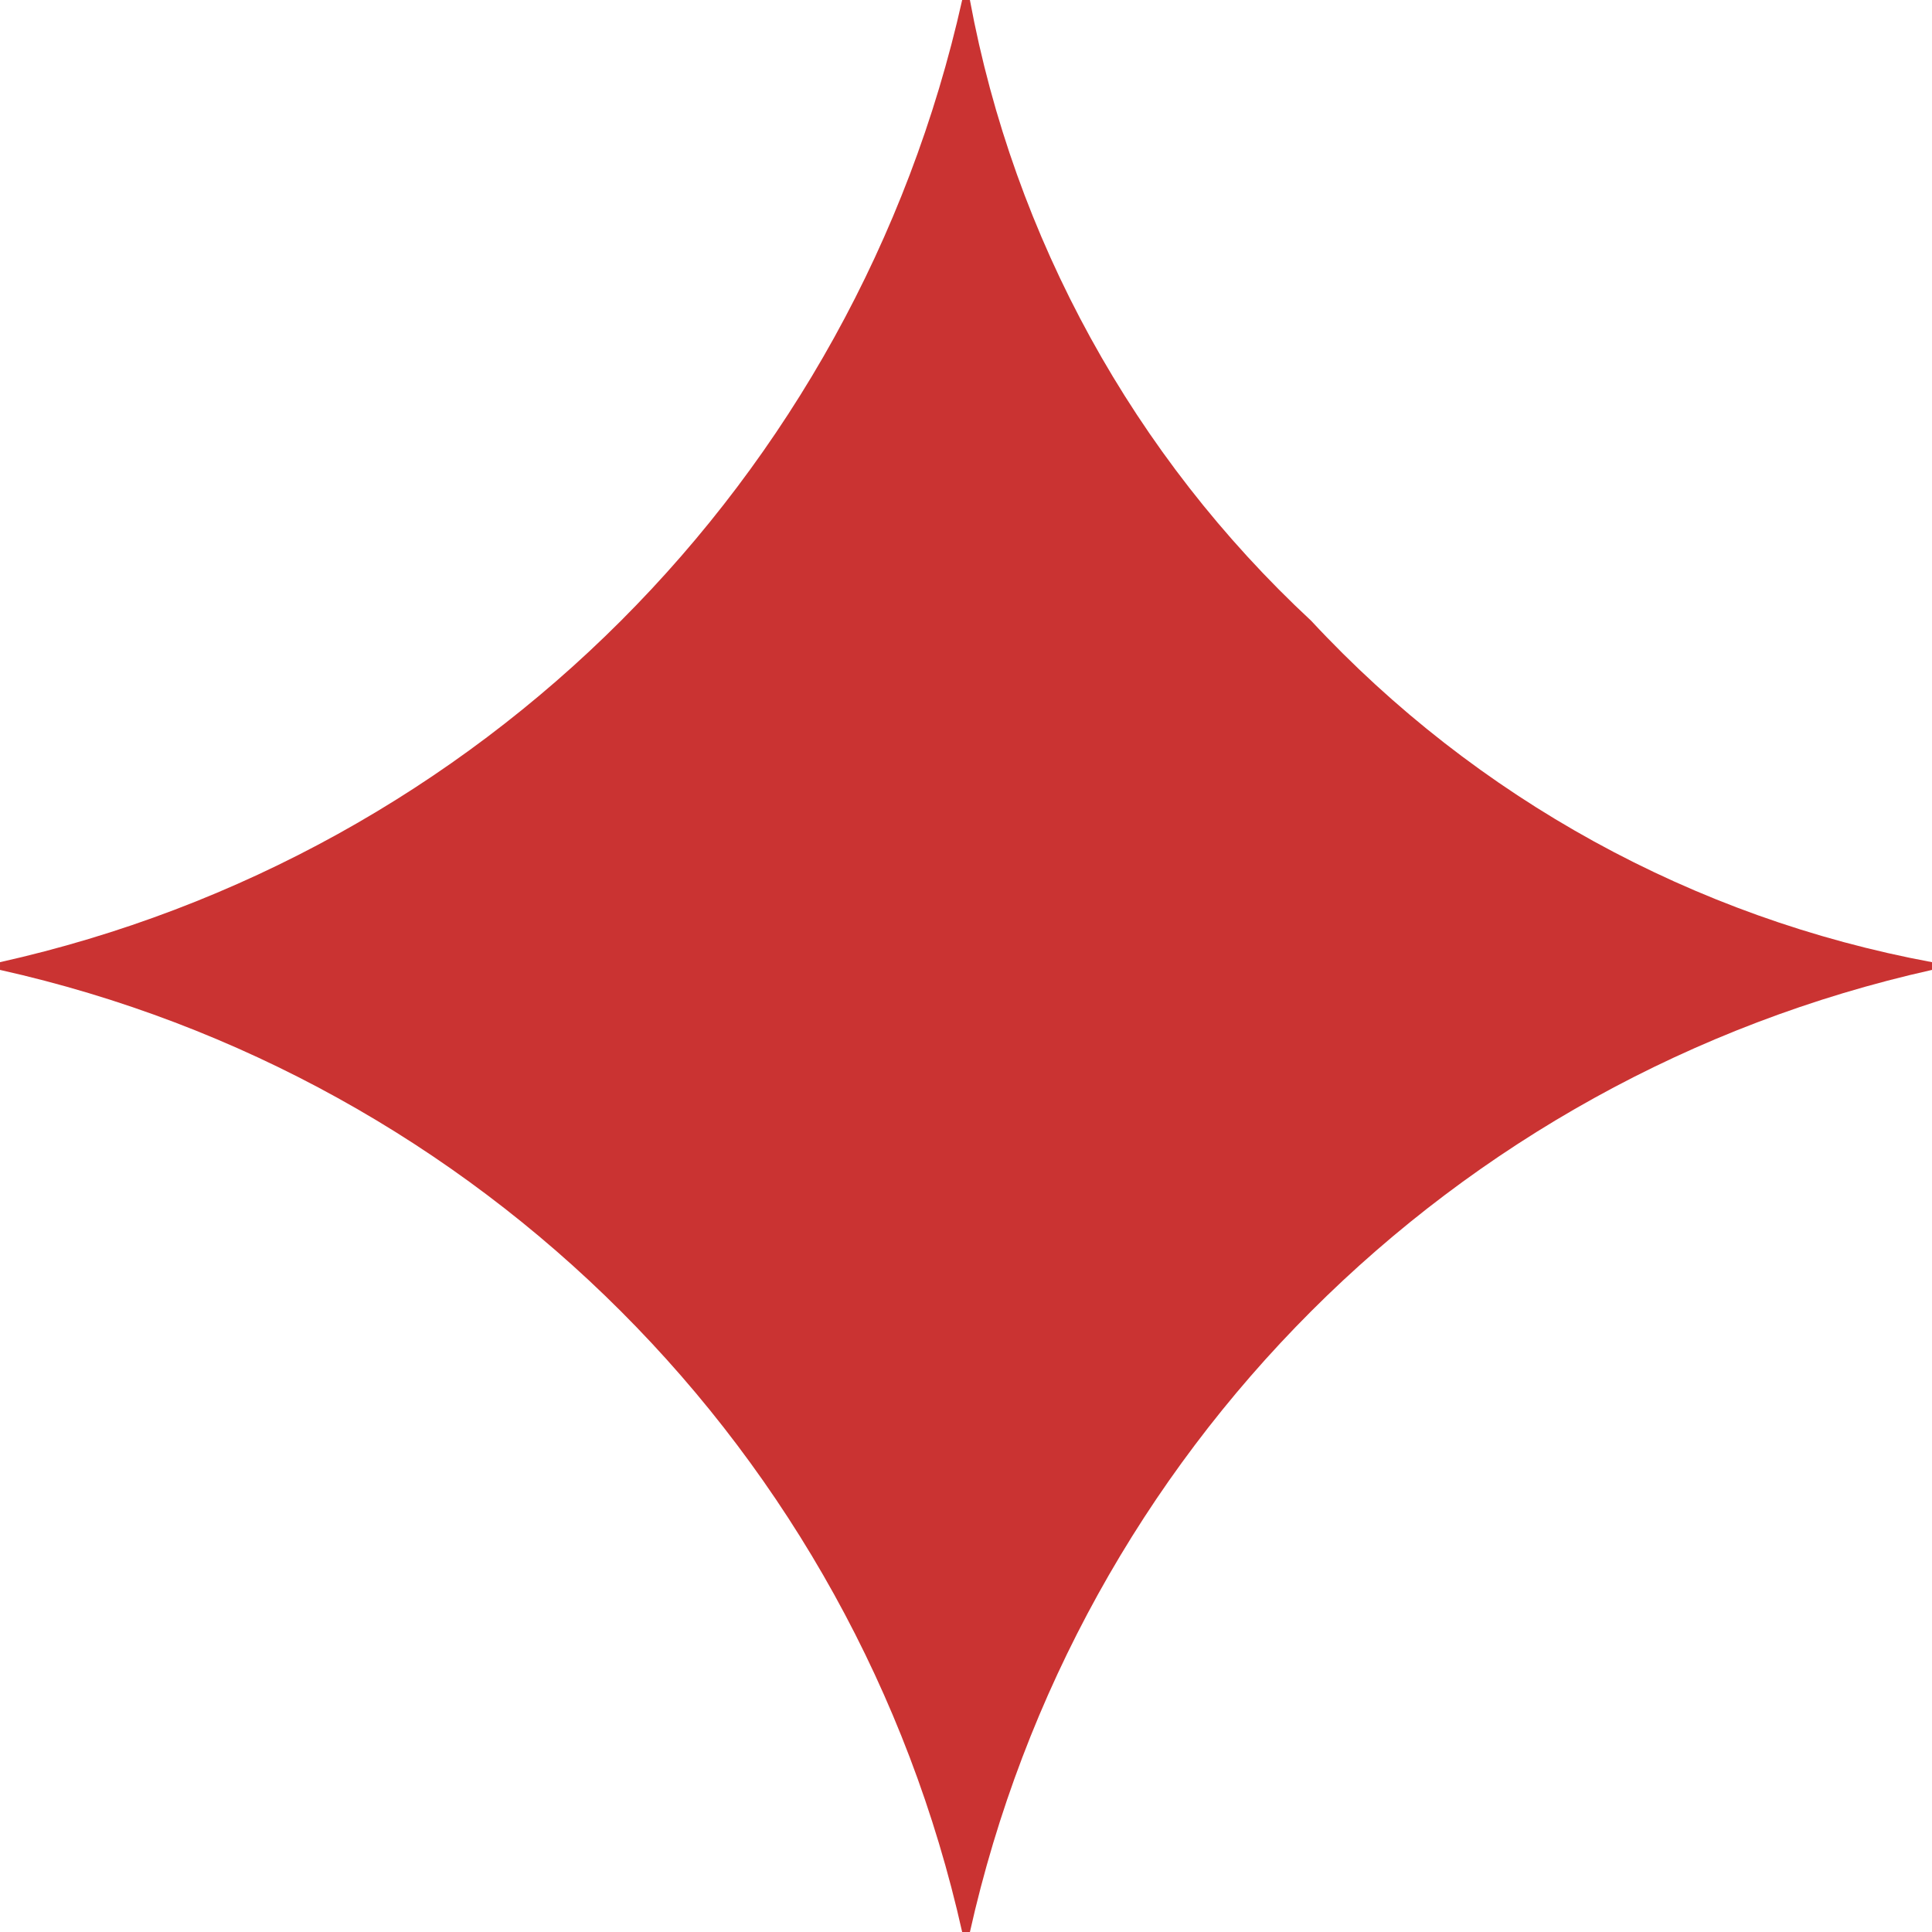 <?xml version="1.0" encoding="utf-8"?>
<svg width="24.995px" height="24.996px" viewBox="0 0 24.995 24.996" version="1.1" xmlns:xlink="http://www.w3.org/1999/xlink" xmlns="http://www.w3.org/2000/svg">
  <path d="M16.964 8.032C14.668 5.898 13.119 3.082 12.548 2.38419e-07L12.448 2.38419e-07C11.06 6.21 6.21 11.06 9.60827e-05 12.448L9.60827e-05 12.548C6.21 13.936 11.06 18.786 12.448 24.996L12.548 24.996C13.936 18.786 18.785 13.936 24.995 12.548L24.995 12.448C21.913 11.877 19.097 10.328 16.964 8.032L16.964 8.032Z" id="Group" fill="#CA3332" stroke="none" />
</svg>